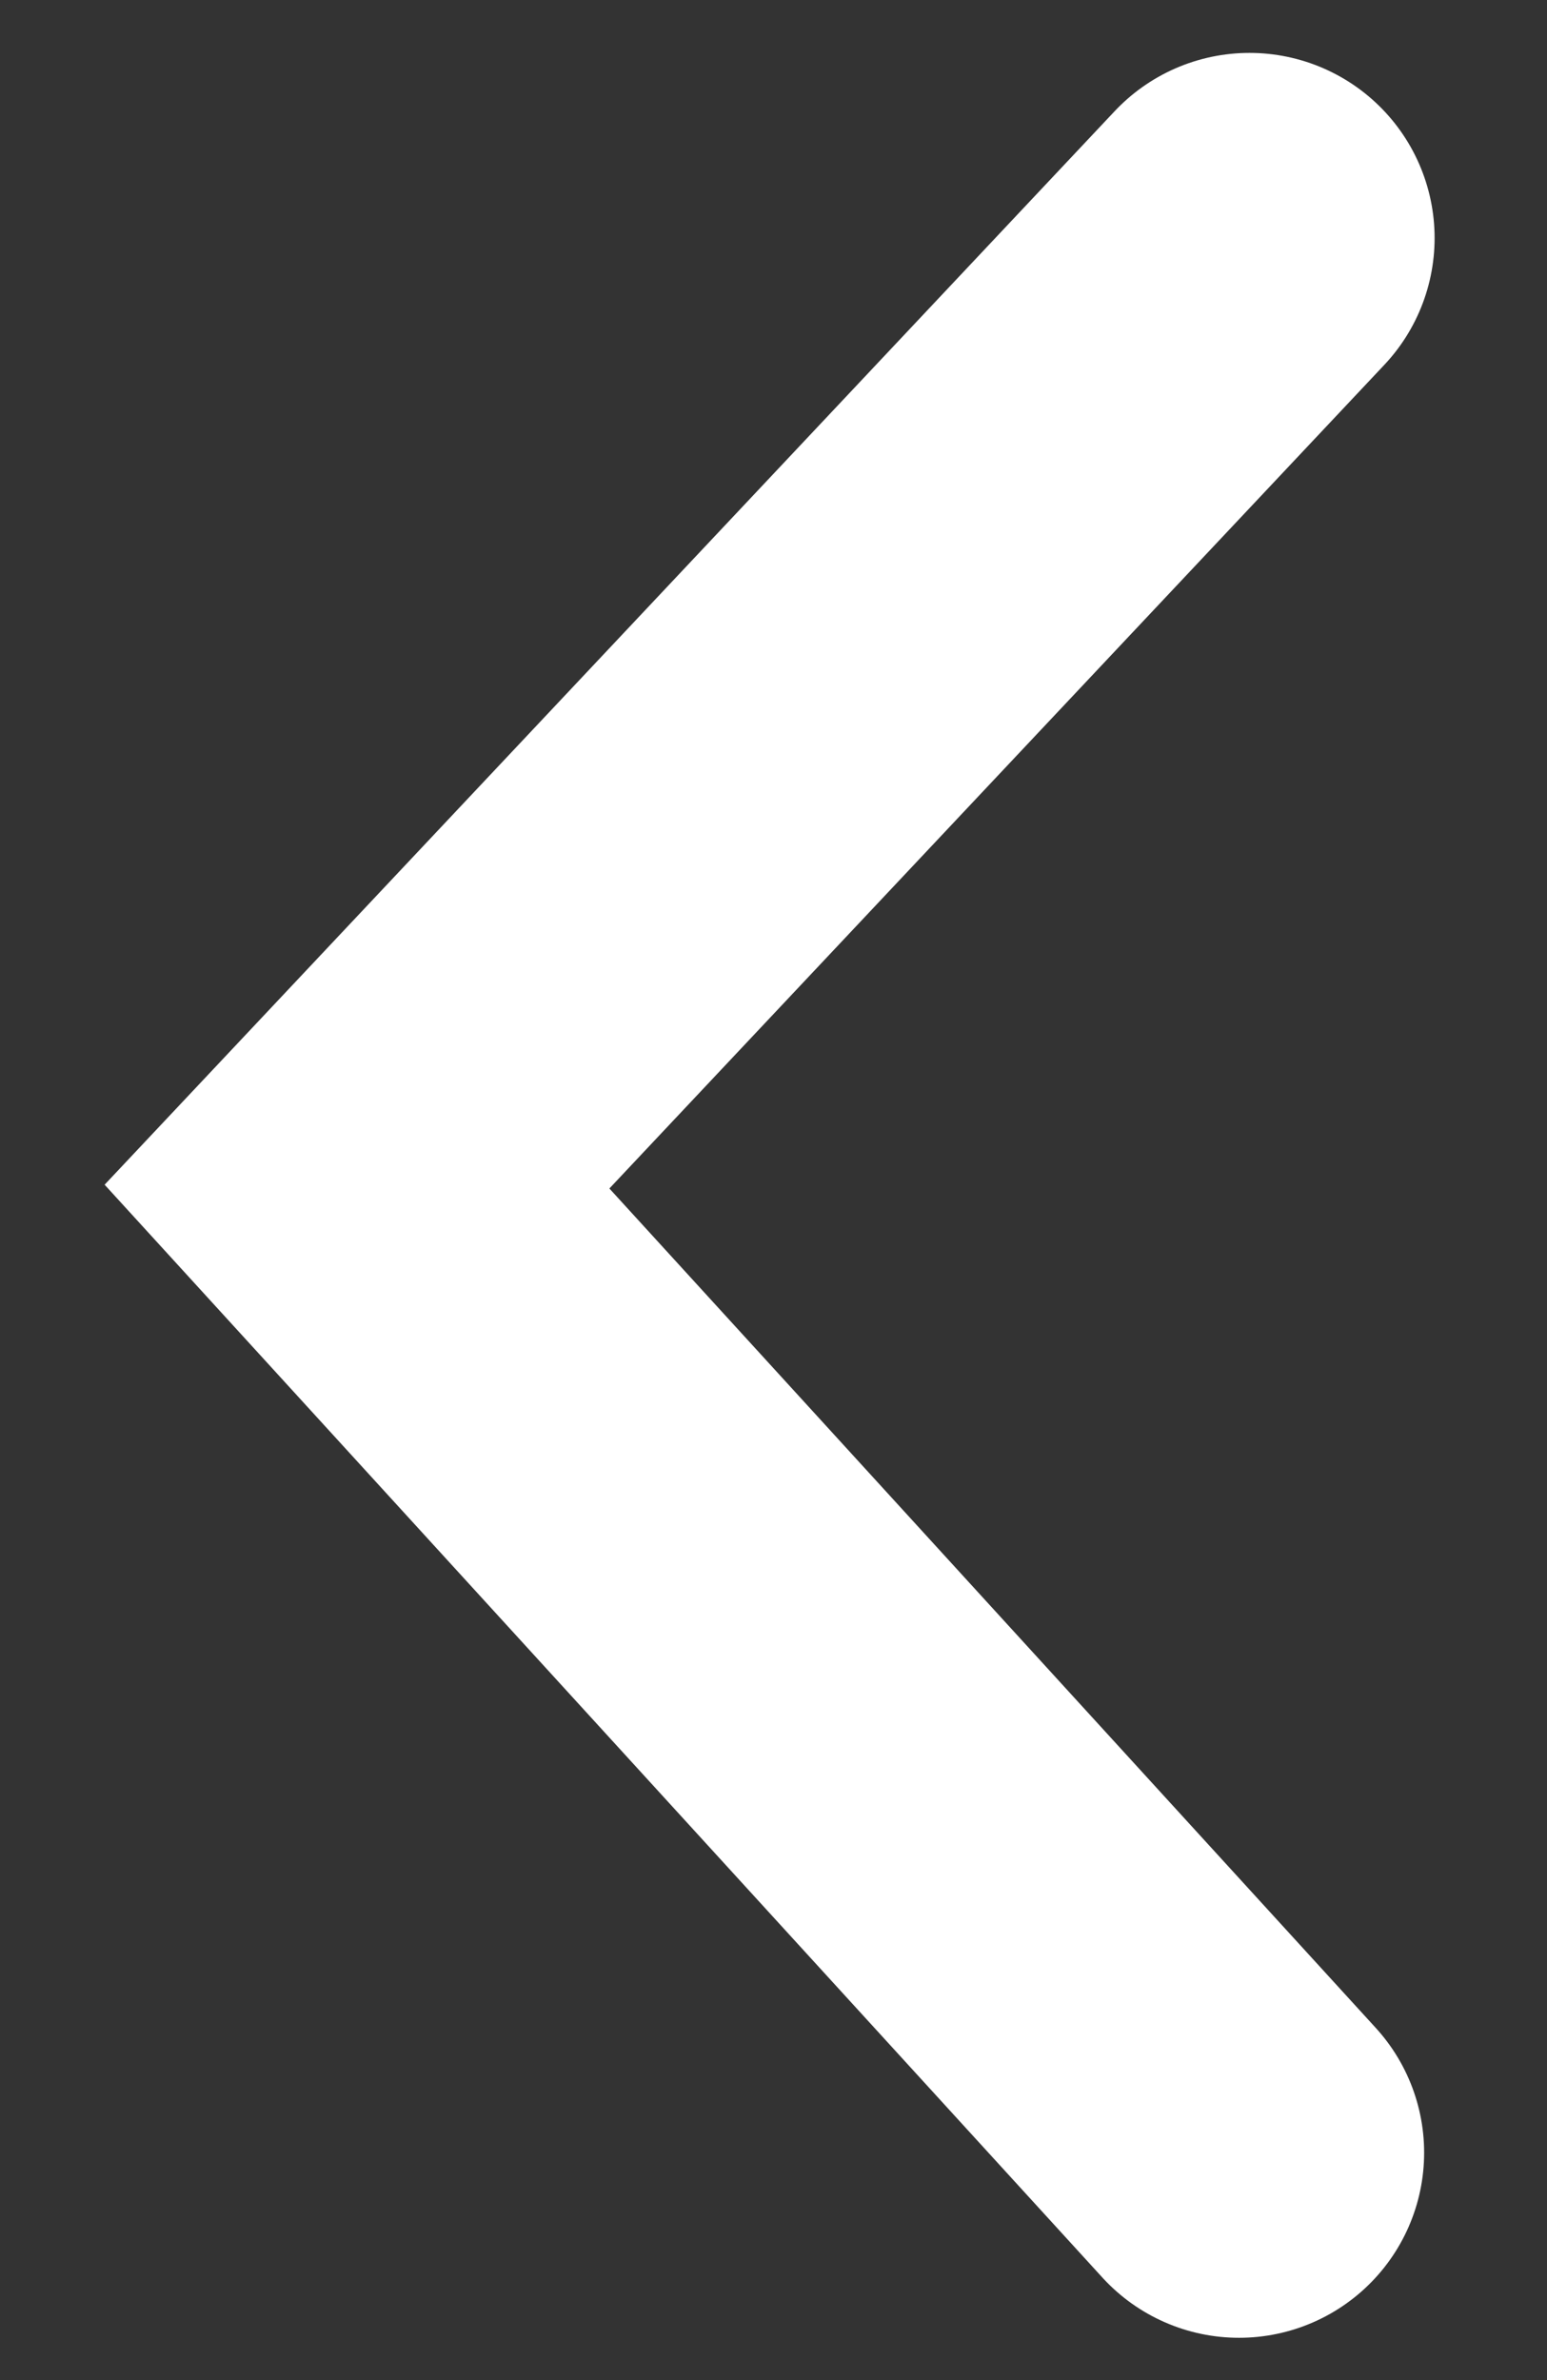 <?xml version="1.0" encoding="UTF-8"?>
<svg width="13px" height="20px" viewBox="0 0 13 20" version="1.1" xmlns="http://www.w3.org/2000/svg" xmlns:xlink="http://www.w3.org/1999/xlink">
    <rect x="0" y="0" width="13" height="20" fill="#333333" stroke="none"/>
    <!-- Generator: Sketch 64 (93537) - https://sketch.com -->
    <title>Stroke 1</title>
    <desc>Created with Sketch.</desc>
    <g id="Page-1" stroke="none" stroke-width="1" fill="none" fill-rule="evenodd" stroke-linecap="round">
        <g id="Desktop-HD---Home-Page" transform="translate(-20, -2183)" stroke="#FFFFFF" stroke-width="3.111">
            <g id="Usecase-Copy" transform="translate(-60, 1892)">
                <polyline id="Stroke-1" transform="translate(86.75, 301.044) scale(-1, 1) translate(-86.75, -301.044) " points="83.088 309.089 90.5 300.971 83 293"></polyline>
            </g>
        </g>
    </g>
</svg>